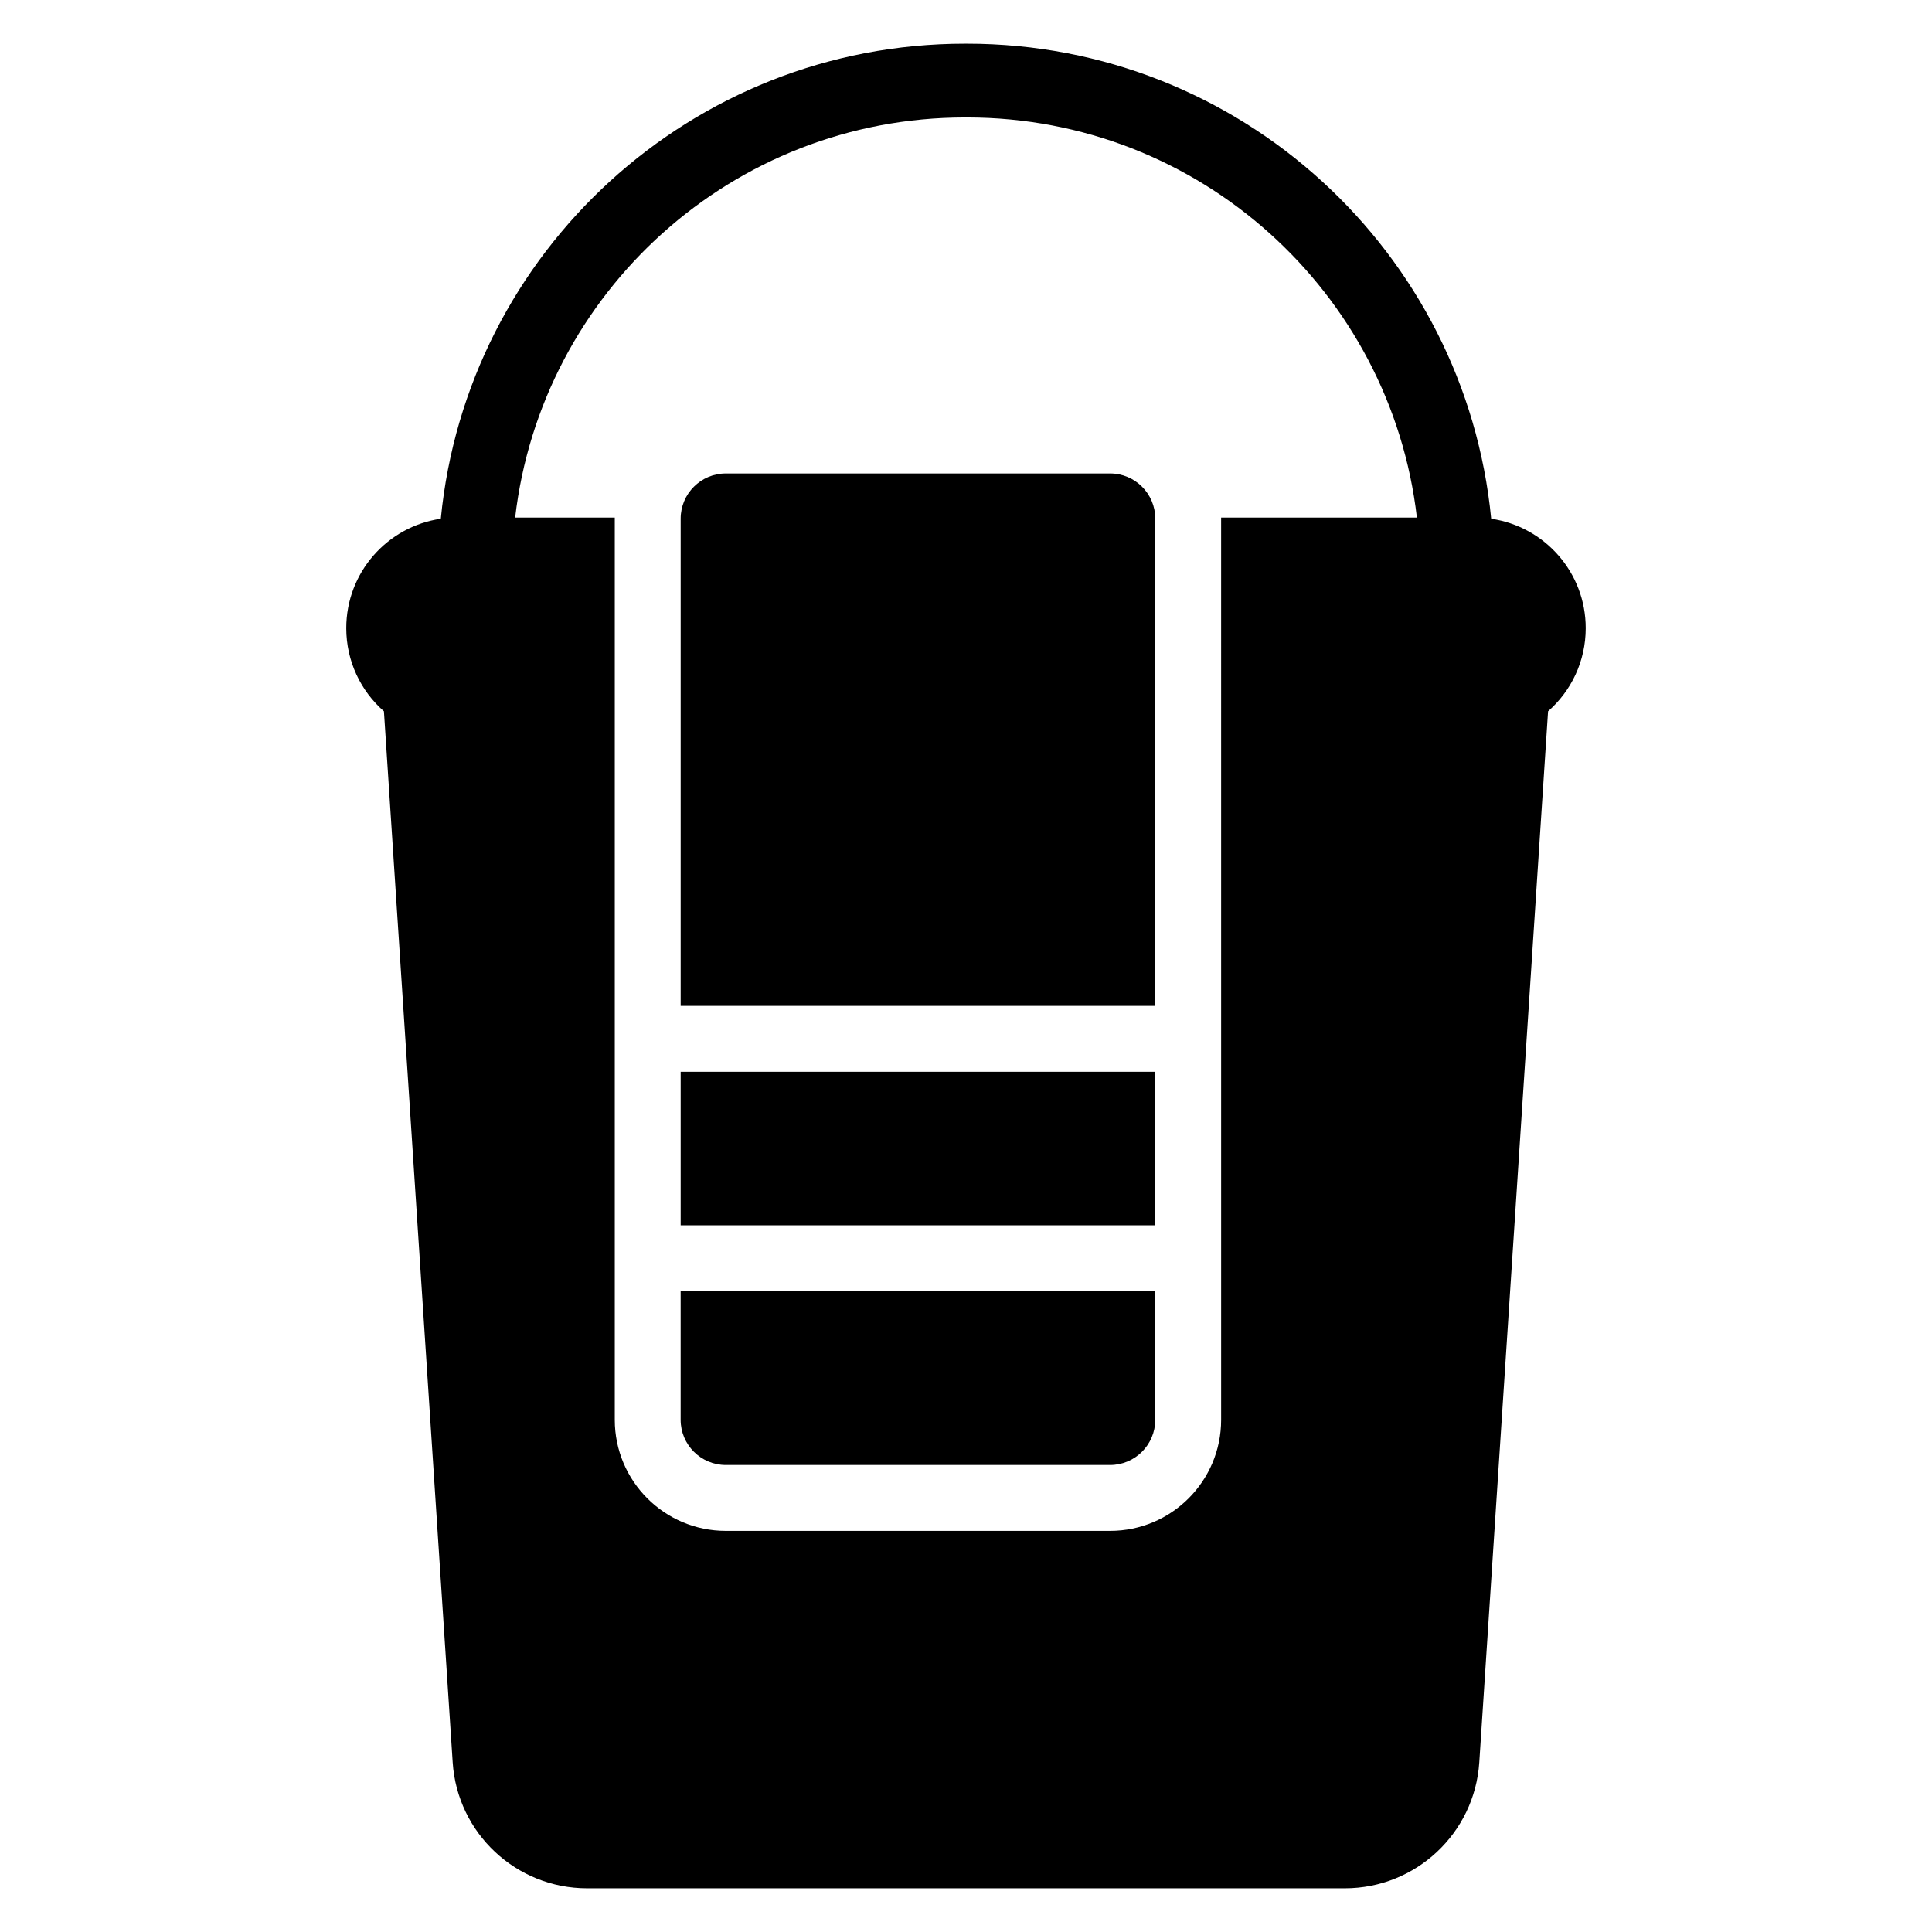 <?xml version="1.0" encoding="UTF-8"?>
<!-- Uploaded to: SVG Repo, www.svgrepo.com, Generator: SVG Repo Mixer Tools -->
<svg fill="#000000" width="800px" height="800px" version="1.1" viewBox="144 144 512 512" xmlns="http://www.w3.org/2000/svg">
 <path d="m260.82 281.47c6.867-70.668 66.43-125.89 138.89-125.89h0.582c72.457 0 132.02 55.223 138.89 125.89 14.168 2.055 25.047 14.25 25.047 28.988v0.012c0 8.785-3.859 16.66-9.977 22.027l-18.227 278.55c-1.227 18.777-16.816 33.375-35.629 33.375h-200.8c-18.816 0-34.402-14.602-35.629-33.375l-18.223-278.55c-6.121-5.367-9.98-13.242-9.98-22.027v-0.012c0-14.734 10.879-26.93 25.051-28.988zm206.79-0.305h51.883c-6.914-59.695-57.645-106.04-119.19-106.04h-0.582c-61.555 0-112.28 46.34-119.2 106.04h26.402v239.1c0 16.25 13.18 29.43 29.43 29.43h101.83c16.25 0 29.43-13.18 29.43-29.43zm-17.457 205.01v34.09c0 6.609-5.363 11.973-11.973 11.973h-101.83c-6.609 0-11.973-5.363-11.973-11.973v-34.09zm0-17.457h-125.77v-40.684h125.77zm-125.77-58.145v-129.13c0-6.609 5.363-11.973 11.973-11.973h101.83c6.609 0 11.973 5.363 11.973 11.973v129.13z" fill-rule="evenodd"/>
</svg>